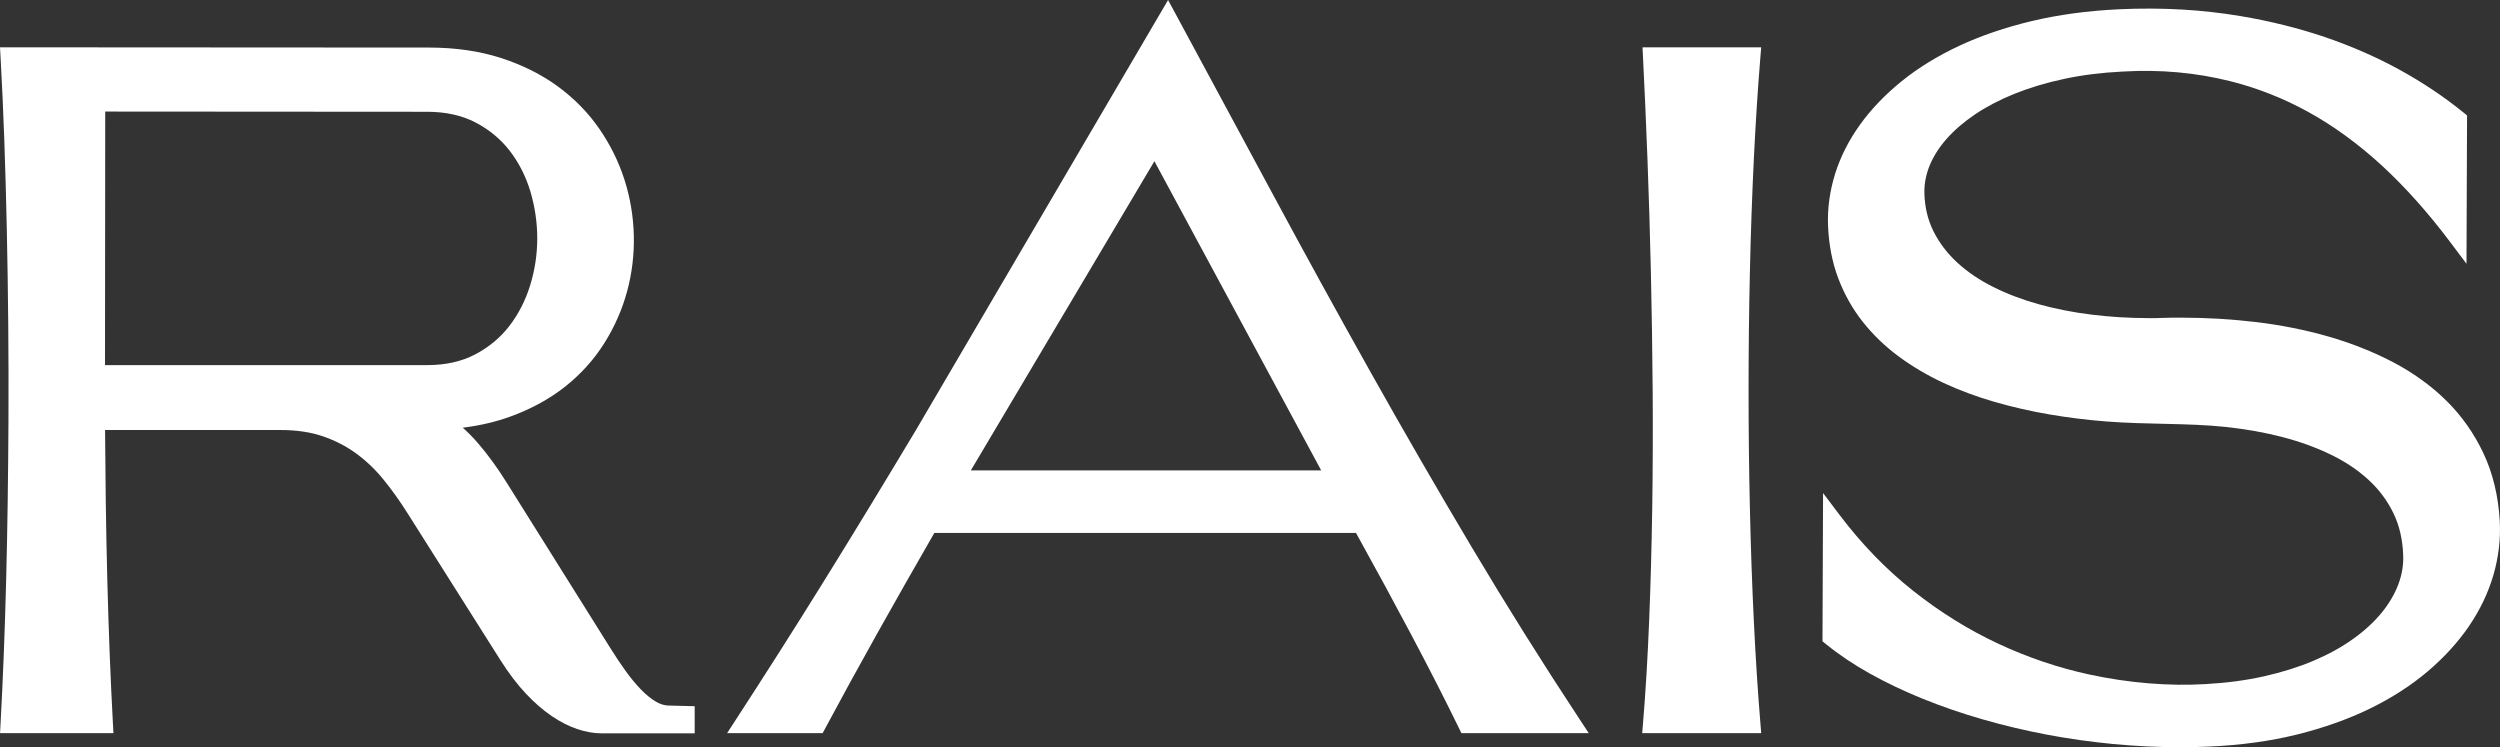 <?xml version="1.0" encoding="utf-8"?>
<!-- Generator: Adobe Illustrator 15.0.2, SVG Export Plug-In . SVG Version: 6.00 Build 0)  -->
<!DOCTYPE svg PUBLIC "-//W3C//DTD SVG 1.1//EN" "http://www.w3.org/Graphics/SVG/1.1/DTD/svg11.dtd">
<svg version="1.1" id="Vrstva_1" xmlns="http://www.w3.org/2000/svg" xmlns:xlink="http://www.w3.org/1999/xlink" x="0px" y="0px"
	 width="136.496px" height="40.795px" viewBox="0 0 136.496 40.795" enable-background="new 0 0 136.496 40.795"
	 xml:space="preserve">
<rect x="0" y="0" width="136.496" height="40.795" fill="#333333" stroke="none"/>
<g>
	<path fill="#FFFFFF" d="M35.796,38.3c-0.262-0.157-0.529-0.375-0.793-0.646c-0.277-0.284-0.558-0.623-0.835-1.006
		c-0.286-0.395-0.568-0.819-0.851-1.274l-5.676-9.06c-0.491-0.786-1.013-1.501-1.551-2.125c-0.257-0.298-0.533-0.578-0.825-0.837
		c0.917-0.113,1.771-0.311,2.553-0.591c1.15-0.413,2.168-0.966,3.027-1.644c0.86-0.68,1.583-1.479,2.147-2.376
		c0.56-0.89,0.98-1.844,1.248-2.836c0.267-0.99,0.39-2.017,0.365-3.052c-0.025-1.034-0.196-2.056-0.51-3.039
		c-0.314-0.983-0.778-1.921-1.379-2.79c-0.604-0.874-1.364-1.649-2.257-2.303c-0.89-0.652-1.935-1.175-3.106-1.554
		c-1.169-0.378-2.49-0.57-3.927-0.57L0,2.583l0.03,0.528c0.08,1.421,0.147,2.924,0.204,4.508c0.055,1.585,0.102,3.224,0.138,4.913
		c0.036,1.69,0.062,3.414,0.078,5.172s0.02,3.52,0.012,5.285c-0.008,1.479-0.022,2.948-0.042,4.406
		c-0.02,1.458-0.048,2.886-0.084,4.284s-0.08,2.753-0.131,4.067c-0.052,1.313-0.11,2.565-0.174,3.755l-0.028,0.527h6.191L6.165,39.5
		C6.1,38.31,6.042,37.057,5.99,35.74c-0.052-1.318-0.095-2.674-0.131-4.068c-0.036-1.394-0.064-2.822-0.084-4.284
		c-0.018-1.297-0.031-2.6-0.039-3.91l9.577,0c0.869,0,1.644,0.114,2.304,0.339c0.666,0.227,1.278,0.541,1.818,0.934
		c0.545,0.396,1.048,0.874,1.496,1.423c0.462,0.567,0.908,1.192,1.327,1.859l5.077,8.029c0.447,0.704,0.911,1.313,1.378,1.809
		c0.472,0.501,0.949,0.915,1.417,1.23c0.476,0.32,0.945,0.558,1.393,0.707c0.457,0.153,0.894,0.23,1.298,0.23h5.108v-1.48
		l-1.447-0.036C36.251,38.512,36.027,38.439,35.796,38.3z M5.745,6.091l17.572,0.012c1.01,0,1.897,0.195,2.638,0.58
		c0.747,0.388,1.376,0.907,1.869,1.542c0.5,0.644,0.879,1.389,1.129,2.213c0.252,0.838,0.38,1.707,0.38,2.58
		c0,0.873-0.132,1.739-0.392,2.576c-0.257,0.826-0.641,1.572-1.142,2.218c-0.494,0.636-1.121,1.155-1.864,1.543
		c-0.736,0.385-1.613,0.58-2.606,0.58H5.733L5.745,6.091z"/>
	<path fill="#FFFFFF" d="M80.351,29.869c-1.863-3.129-3.727-6.353-5.538-9.583c-1.811-3.228-3.605-6.496-5.336-9.712
		c-1.752-3.256-3.512-6.521-5.28-9.793L63.775,0L50.032,23.442c-0.848,1.415-1.697,2.822-2.548,4.221s-1.693,2.768-2.524,4.106
		c-0.831,1.338-1.646,2.635-2.445,3.889c-0.799,1.254-1.57,2.453-2.313,3.596L39.7,40.027h5.217l0.141-0.264
		c0.871-1.629,1.819-3.36,2.845-5.193c0.984-1.757,2.021-3.582,3.111-5.474h23.021c1.114,2.011,2.144,3.909,3.063,5.644
		c0.955,1.804,1.814,3.488,2.555,5.007l0.137,0.281h6.953l-0.511-0.775C84.204,36.175,82.225,33.019,80.351,29.869z M63.029,8.802
		l9.106,16.881H53.006L63.029,8.802z"/>
	<path fill="#FFFFFF" d="M95.755,8.711c0.097-1.977,0.217-3.856,0.359-5.587l0.045-0.541h-6.48l0.026,0.525
		c0.088,1.742,0.169,3.608,0.245,5.598s0.138,4.043,0.186,6.161c0.049,2.117,0.08,4.265,0.097,6.442
		c0.016,2.181,0.008,4.347-0.024,6.438c-0.032,2.119-0.089,4.19-0.168,6.156c-0.08,1.991-0.192,3.87-0.334,5.583l-0.045,0.542h6.498
		l-0.045-0.541c-0.143-1.73-0.263-3.61-0.359-5.587c-0.096-1.991-0.168-4.062-0.215-6.155c-0.048-2.12-0.072-4.287-0.072-6.438
		s0.024-4.318,0.072-6.439C95.587,12.773,95.66,10.703,95.755,8.711z"/>
	<path fill="#FFFFFF" d="M136.484,28.472c-0.075-1.369-0.373-2.618-0.887-3.713c-0.511-1.088-1.195-2.059-2.034-2.886
		c-0.832-0.819-1.813-1.527-2.915-2.103c-1.091-0.569-2.278-1.04-3.531-1.399c-1.247-0.357-2.565-0.622-3.919-0.784
		c-1.347-0.161-2.718-0.243-4.073-0.243h-0.51c-0.18,0-0.357,0.004-0.54,0.013c-0.126,0.008-0.248,0.011-0.366,0.011h-0.396
		c-1.048,0-2.093-0.063-3.106-0.188c-1.009-0.124-1.982-0.315-2.893-0.568c-0.902-0.251-1.746-0.572-2.507-0.955
		c-0.751-0.377-1.408-0.825-1.955-1.331c-0.537-0.497-0.97-1.066-1.285-1.693c-0.31-0.616-0.477-1.314-0.498-2.076
		c-0.015-0.495,0.078-0.997,0.275-1.492c0.201-0.502,0.511-0.996,0.92-1.464c0.419-0.478,0.943-0.932,1.561-1.35
		c0.625-0.422,1.349-0.801,2.151-1.126c0.811-0.328,1.722-0.602,2.708-0.814c0.989-0.213,2.065-0.349,3.206-0.404
		c2.087-0.124,4.02,0.064,5.856,0.52c1.483,0.368,2.929,0.938,4.294,1.692c1.369,0.756,2.709,1.732,3.984,2.9
		c1.281,1.176,2.542,2.587,3.748,4.192l0.894,1.191l0.031-8.1l-0.186-0.151c-1.052-0.856-2.226-1.642-3.488-2.336
		c-1.262-0.694-2.635-1.295-4.082-1.788c-1.442-0.49-2.992-0.876-4.608-1.147c-2.077-0.349-4.26-0.483-6.641-0.373
		c-1.71,0.081-3.312,0.298-4.761,0.644c-1.45,0.346-2.784,0.801-3.966,1.353c-1.188,0.556-2.246,1.208-3.146,1.937
		c-0.901,0.732-1.665,1.53-2.269,2.371c-0.608,0.847-1.063,1.747-1.355,2.674c-0.291,0.931-0.422,1.879-0.388,2.821
		c0.041,1.046,0.229,2.02,0.56,2.894c0.33,0.869,0.781,1.669,1.342,2.377c0.557,0.704,1.218,1.34,1.967,1.892
		c0.741,0.546,1.563,1.03,2.438,1.438c0.87,0.404,1.807,0.752,2.784,1.035c0.965,0.279,1.975,0.509,3.001,0.685
		c1.019,0.174,2.063,0.303,3.104,0.384c2.241,0.175,4.443,0.08,6.509,0.298c1.102,0.117,2.15,0.304,3.118,0.557
		c0.96,0.25,1.853,0.576,2.655,0.968c0.788,0.385,1.478,0.849,2.051,1.381c0.564,0.523,1.016,1.131,1.342,1.807
		c0.324,0.668,0.503,1.44,0.532,2.298c0.021,0.528-0.068,1.063-0.268,1.591c-0.203,0.538-0.513,1.062-0.92,1.557
		c-0.415,0.504-0.938,0.983-1.556,1.423c-0.622,0.445-1.345,0.843-2.148,1.183c-0.809,0.343-1.716,0.628-2.697,0.849
		c-0.985,0.221-2.06,0.364-3.196,0.427c-2.02,0.12-4.204-0.061-6.327-0.518c-1.703-0.366-3.387-0.935-5.006-1.692
		c-1.616-0.754-3.18-1.727-4.647-2.891c-1.465-1.16-2.815-2.555-4.015-4.146l-0.894-1.184l-0.031,8.094l0.186,0.151
		c0.709,0.577,1.522,1.123,2.419,1.622c0.893,0.497,1.862,0.958,2.881,1.37s2.109,0.788,3.241,1.115
		c1.131,0.327,2.307,0.607,3.495,0.833c1.188,0.226,2.412,0.399,3.64,0.517c1.229,0.117,2.467,0.176,3.684,0.176
		c0.528,0,1.048-0.012,1.558-0.036c1.722-0.073,3.336-0.294,4.797-0.656c1.463-0.363,2.805-0.839,3.987-1.416
		c1.188-0.58,2.246-1.261,3.146-2.024c0.904-0.767,1.665-1.6,2.262-2.476c0.603-0.883,1.051-1.821,1.334-2.788
		C136.417,30.428,136.535,29.444,136.484,28.472z"/>
</g>
</svg>

